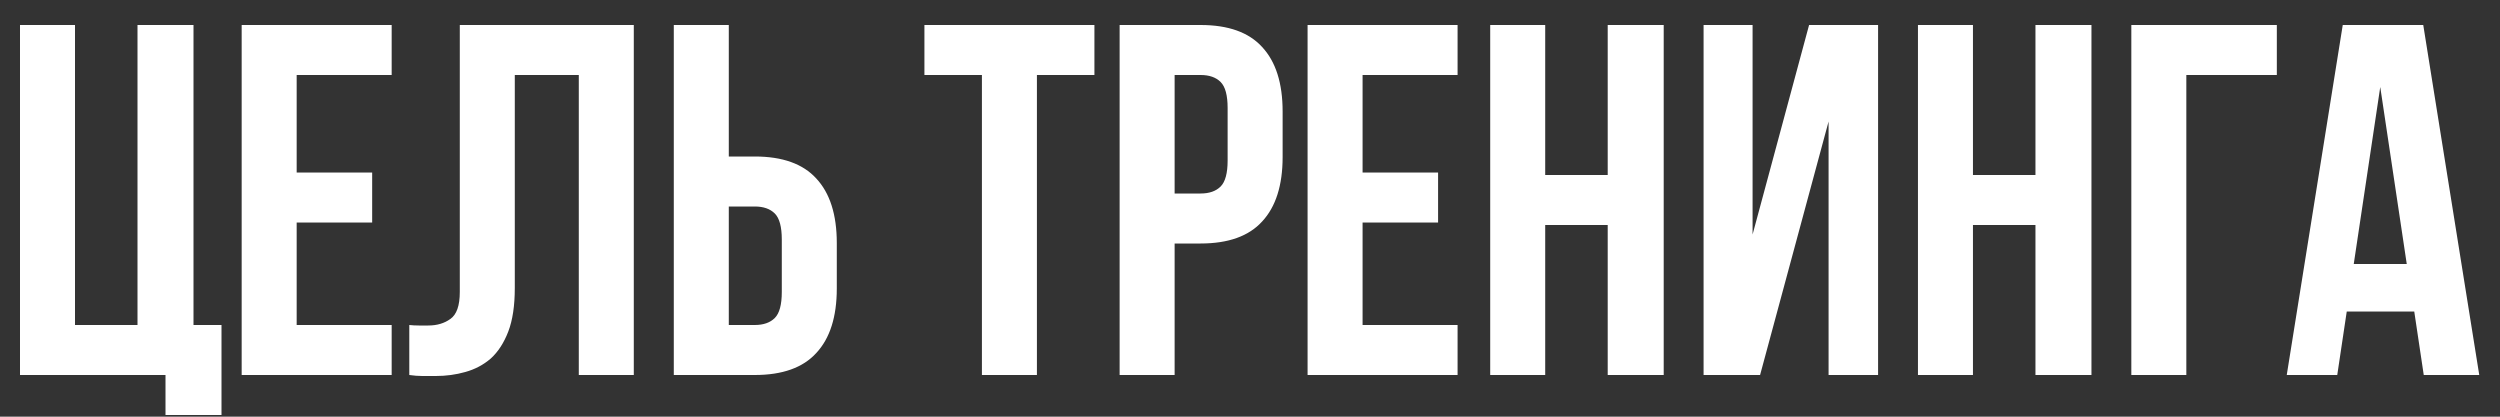 <?xml version="1.0" encoding="UTF-8"?> <svg xmlns="http://www.w3.org/2000/svg" width="60" height="10" viewBox="0 0 60 10" fill="none"><rect x="0" y="0" width="60" height="10" fill="#333333" stroke="none"/><path d="M1.8 7.8H3.3V0.6H4.644V7.8H5.316V9.96H3.972V9H0.48V0.6H1.8V7.8ZM7.12 4.14H8.932V5.34H7.12V7.8H9.4V9H5.8V0.6H9.4V1.8H7.12V4.14ZM13.891 1.8H12.355V6.912C12.355 7.336 12.303 7.684 12.199 7.956C12.095 8.228 11.955 8.444 11.779 8.604C11.603 8.756 11.399 8.864 11.167 8.928C10.943 8.992 10.707 9.024 10.459 9.024C10.339 9.024 10.231 9.024 10.135 9.024C10.039 9.024 9.935 9.016 9.823 9V7.8C9.895 7.808 9.971 7.812 10.051 7.812C10.131 7.812 10.207 7.812 10.279 7.812C10.487 7.812 10.663 7.76 10.807 7.656C10.959 7.552 11.035 7.336 11.035 7.008V0.6H15.211V9H13.891V1.8ZM18.115 7.8C18.323 7.8 18.483 7.744 18.595 7.632C18.707 7.52 18.763 7.312 18.763 7.008V5.748C18.763 5.444 18.707 5.236 18.595 5.124C18.483 5.012 18.323 4.956 18.115 4.956H17.491V7.8H18.115ZM16.171 9V0.6H17.491V3.756H18.115C18.779 3.756 19.271 3.932 19.591 4.284C19.919 4.636 20.083 5.152 20.083 5.832V6.924C20.083 7.604 19.919 8.12 19.591 8.472C19.271 8.824 18.779 9 18.115 9H16.171ZM22.186 0.6H26.266V1.8H24.886V9H23.566V1.8H22.186V0.6ZM28.815 0.6C29.479 0.6 29.971 0.776 30.291 1.128C30.619 1.48 30.783 1.996 30.783 2.676V3.768C30.783 4.448 30.619 4.964 30.291 5.316C29.971 5.668 29.479 5.844 28.815 5.844H28.191V9H26.871V0.6H28.815ZM28.191 1.8V4.644H28.815C29.023 4.644 29.183 4.588 29.295 4.476C29.407 4.364 29.463 4.156 29.463 3.852V2.592C29.463 2.288 29.407 2.08 29.295 1.968C29.183 1.856 29.023 1.8 28.815 1.8H28.191ZM32.702 4.14H34.514V5.34H32.702V7.8H34.982V9H31.382V0.6H34.982V1.8H32.702V4.14ZM37.085 9H35.765V0.6H37.085V4.2H38.585V0.6H39.929V9H38.585V5.4H37.085V9ZM42.242 9H40.886V0.6H42.062V5.628L43.418 0.6H45.074V9H43.886V2.916L42.242 9ZM47.351 9H46.031V0.6H47.351V4.2H48.851V0.6H50.195V9H48.851V5.4H47.351V9ZM52.472 9H51.152V0.6H54.644V1.8H52.472V9ZM59.502 9H58.17L57.942 7.476H56.322L56.094 9H54.882L56.226 0.6H58.158L59.502 9ZM56.49 6.336H57.762L57.126 2.088L56.49 6.336Z" fill="white"></path></svg> 